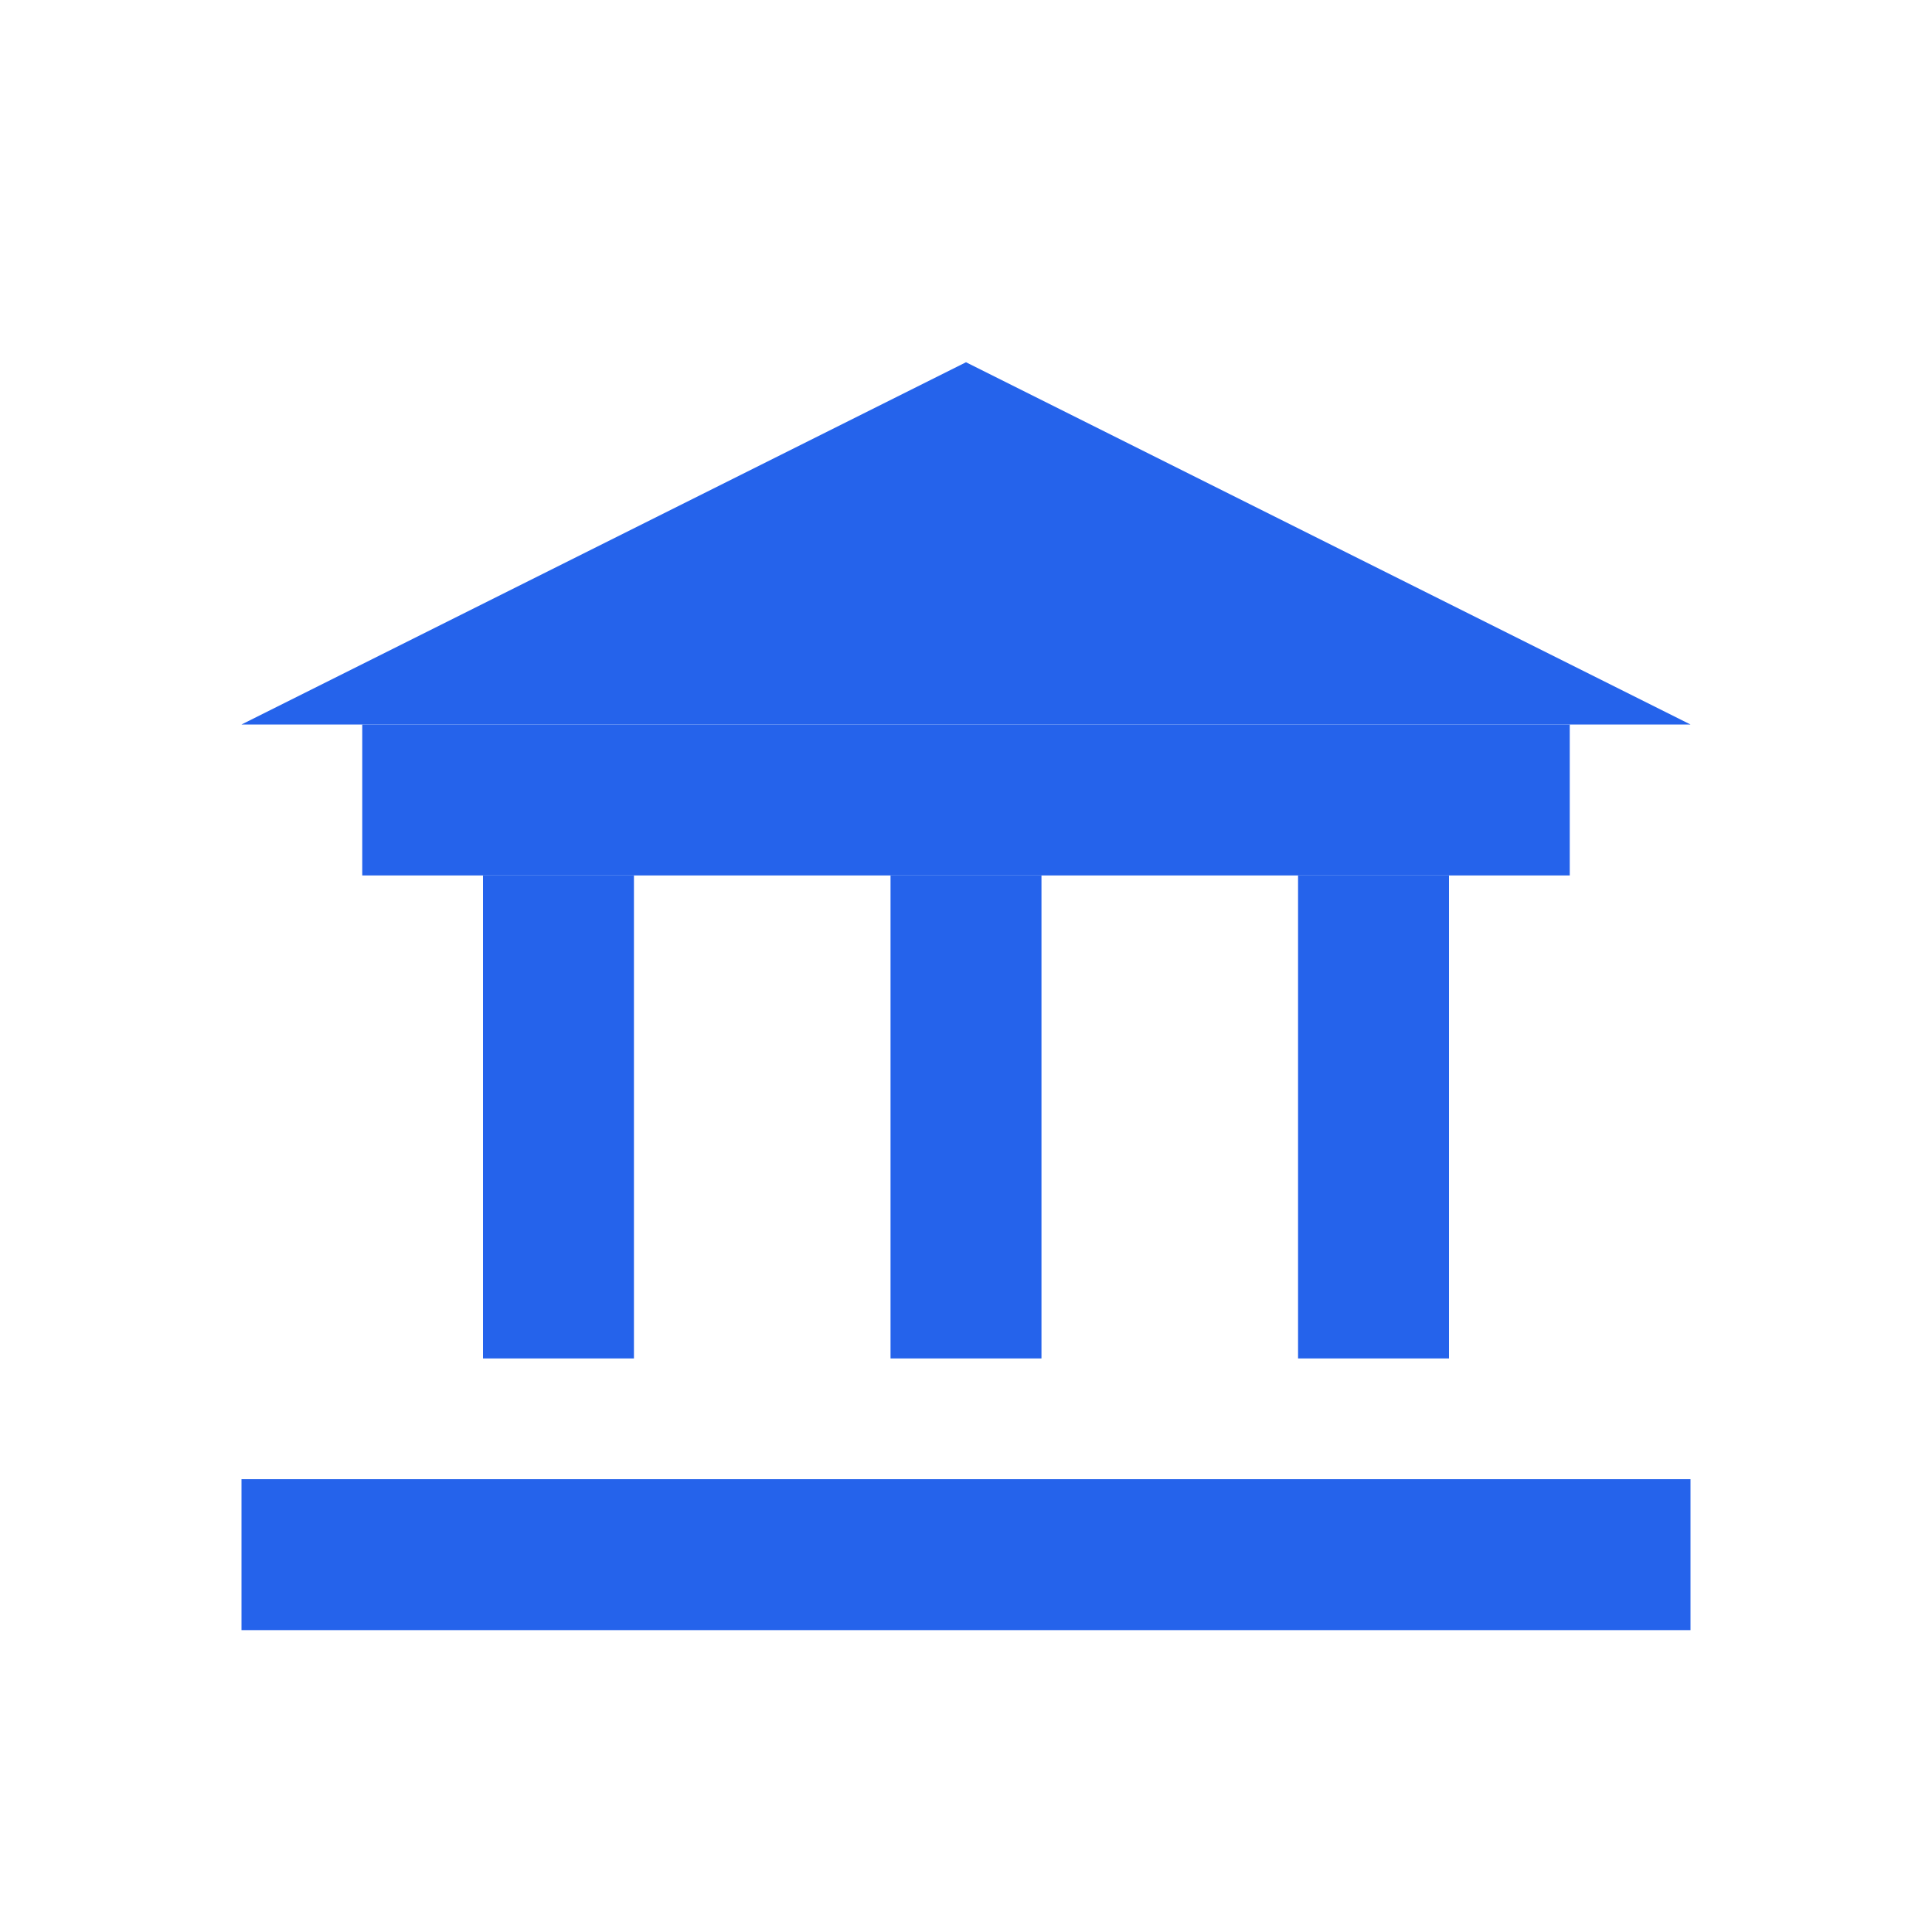 <svg width="32" height="32" viewBox="0 0 32 32" fill="none" xmlns="http://www.w3.org/2000/svg">
  <g>
    <!-- Triângulo do topo (telhado do banco) -->
    <polygon points="16,6 28,12 4,12" fill="#2563eb"/>
    <!-- Corpo do banco -->
    <rect x="6" y="12" width="20" height="2.5" fill="#2563eb"/>
    <!-- Colunas -->
    <rect x="8" y="14.5" width="2.5" height="8" fill="#2563eb"/>
    <rect x="14.75" y="14.5" width="2.5" height="8" fill="#2563eb"/>
    <rect x="21.5" y="14.5" width="2.5" height="8" fill="#2563eb"/>
    <!-- Base do banco -->
    <rect x="4" y="24.5" width="24" height="2.5" fill="#2563eb"/>
  </g>
</svg> 